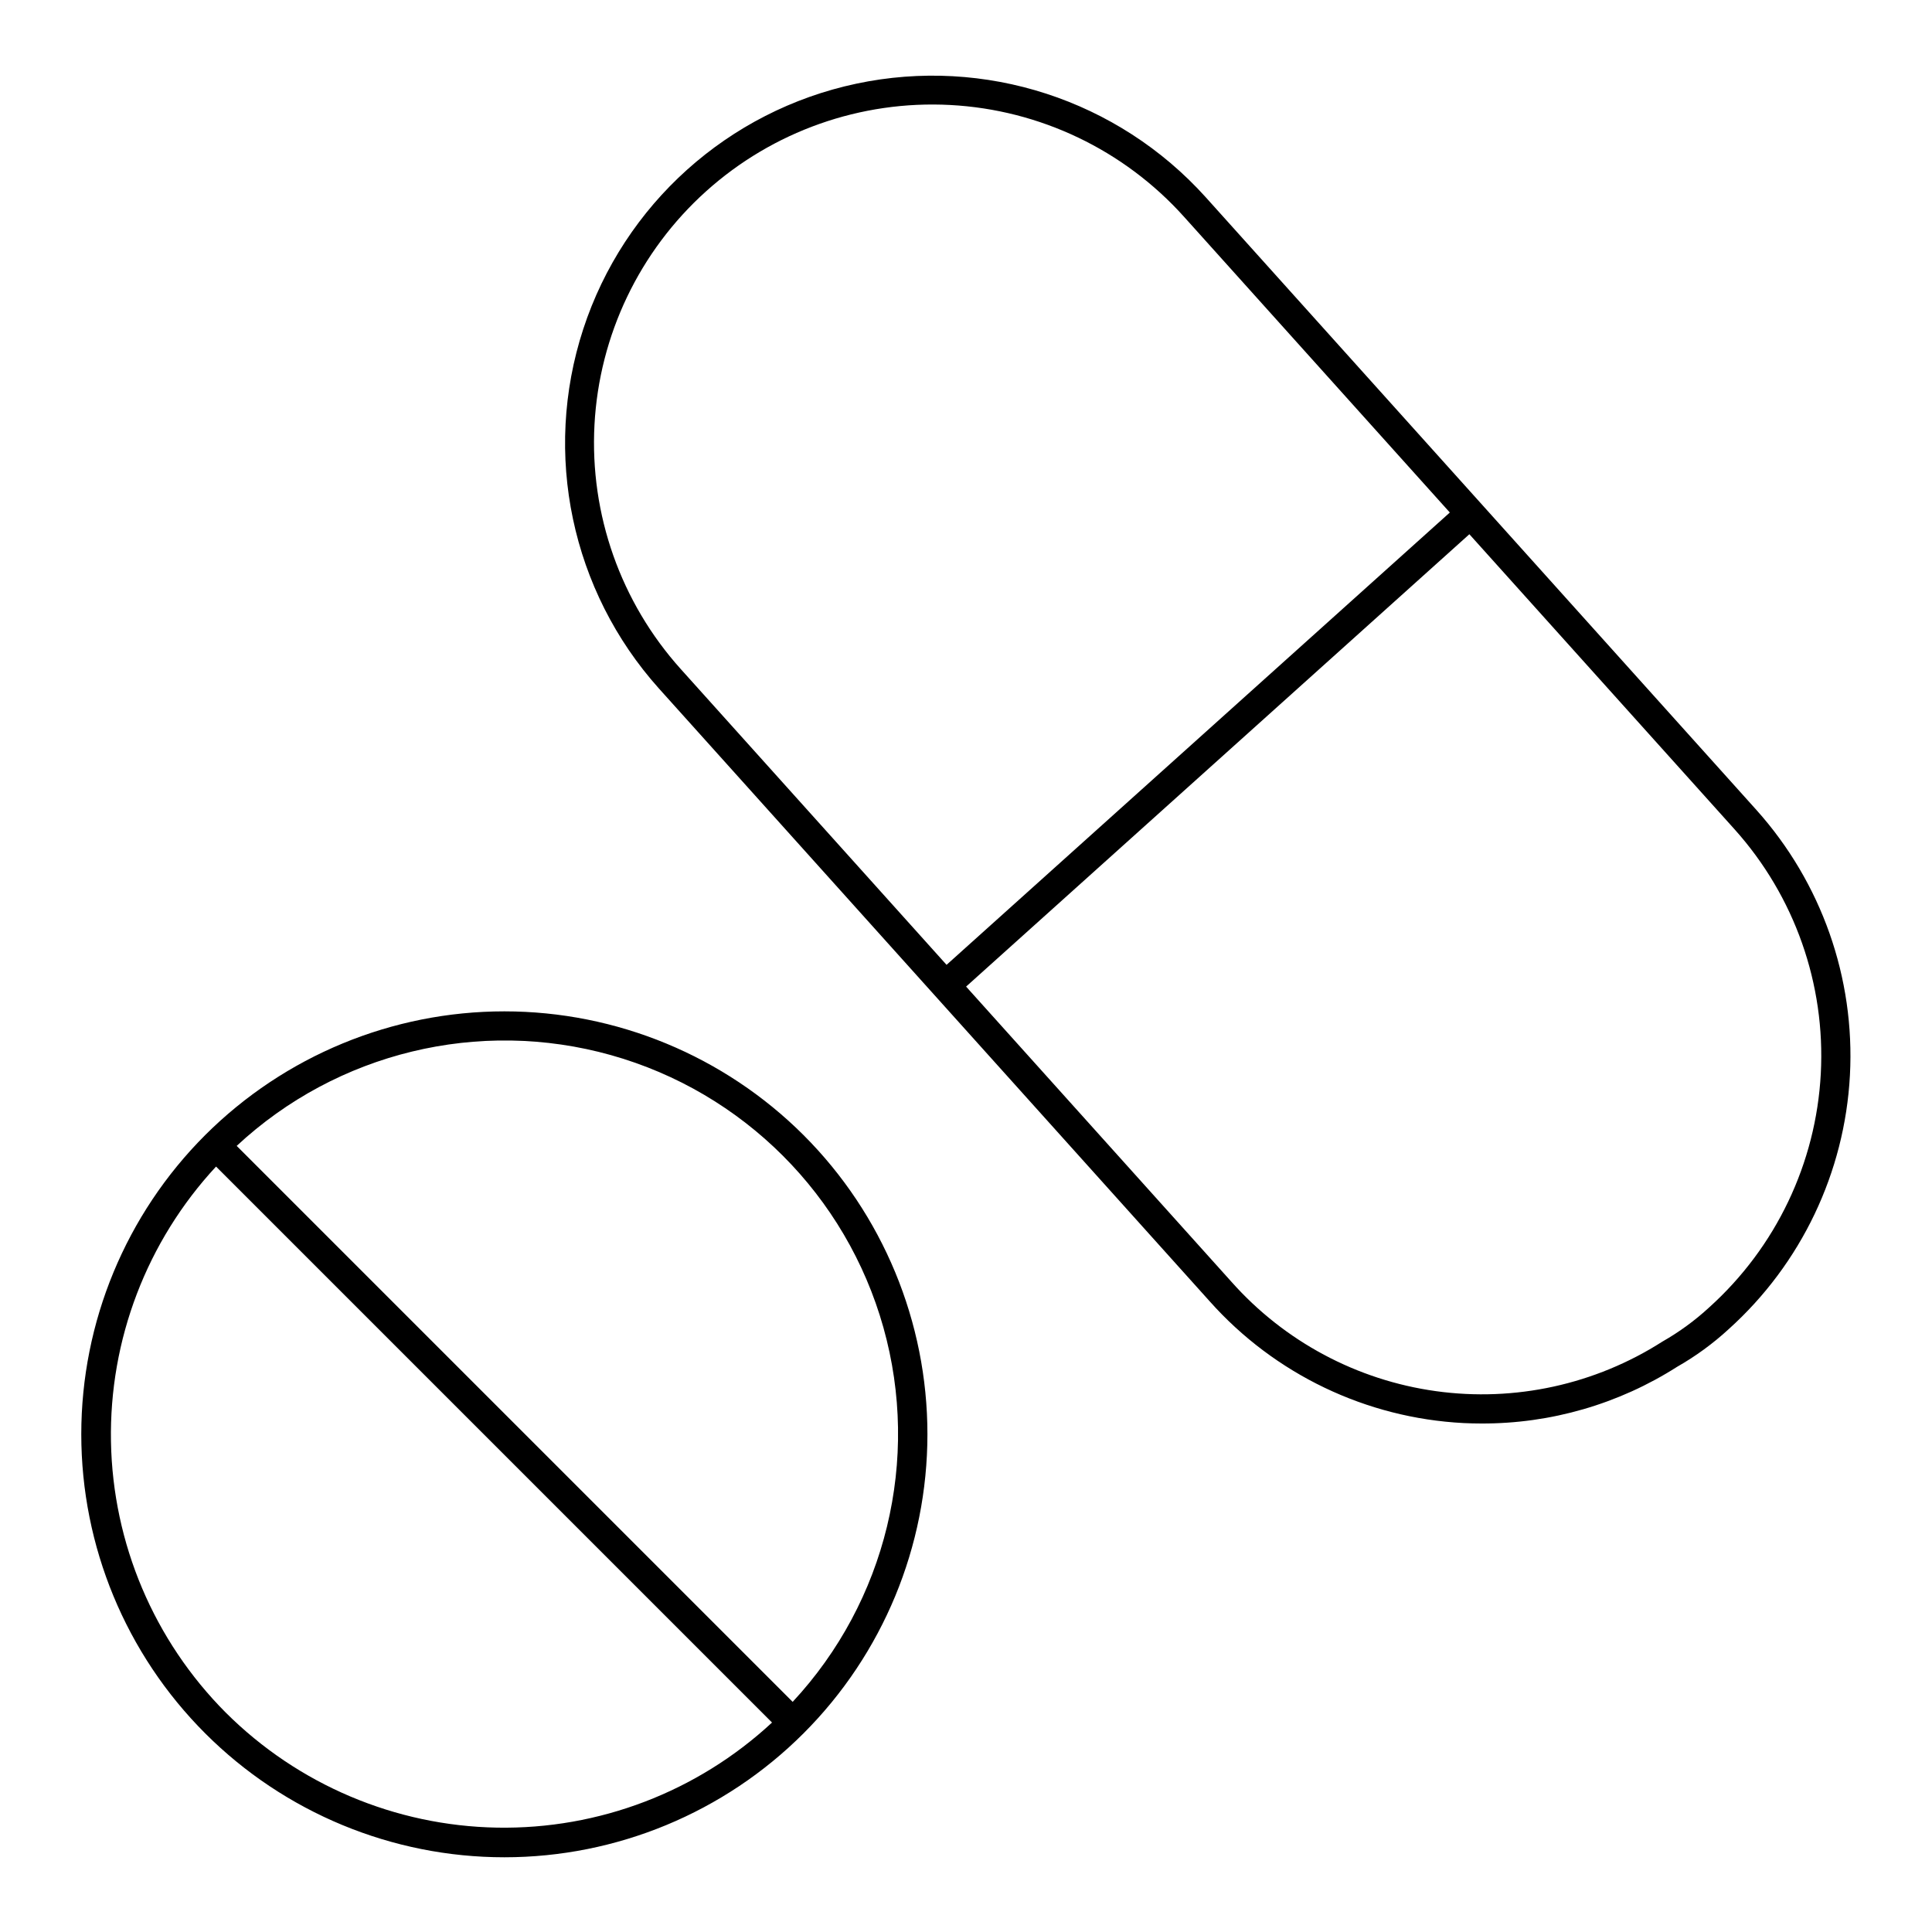 <?xml version="1.0" encoding="UTF-8"?>
<!-- Uploaded to: SVG Repo, www.svgrepo.com, Generator: SVG Repo Mixer Tools -->
<svg fill="#000000" width="800px" height="800px" version="1.1" viewBox="144 144 512 512" xmlns="http://www.w3.org/2000/svg">
 <path d="m609.48 358.66-72.914-81.133-73.055-81.277c-23.273-25.828-58.551-37.289-92.559-30.078-34.012 7.211-61.602 32.004-72.391 65.055-10.789 33.051-3.144 69.348 20.062 95.234l73.051 81.285 72.922 81.133c17.215 19.309 41.445 30.922 67.277 32.25 1.559 0.074 3.113 0.113 4.664 0.113 18.402 0.078 36.441-5.144 51.957-15.047 4.914-2.801 9.492-6.148 13.652-9.98 19.184-17.285 30.73-41.477 32.105-67.262 1.375-25.785-7.535-51.066-24.773-70.293zm-285.09-37.371c-15.895-17.688-24.113-40.961-22.848-64.707 1.266-23.742 11.914-46.012 29.598-61.906 17.684-15.898 40.961-24.117 64.703-22.852 23.746 1.266 46.016 11.914 61.91 29.598l70.465 78.398-133.37 119.87zm272.59 169.16c-3.789 3.492-7.961 6.547-12.441 9.094-17.805 11.375-39.082 16.031-60.008 13.125-20.93-2.902-40.137-13.172-54.172-28.965l-70.332-78.246 133.37-119.88 70.324 78.246c15.871 17.699 24.074 40.969 22.809 64.707-1.262 23.738-11.891 46.004-29.551 61.918zm-398.6-45.645c-21.027 21.023-32.84 49.543-32.84 79.277 0 29.738 11.812 58.254 32.84 79.281 21.027 21.023 49.543 32.836 79.277 32.836 29.738 0 58.254-11.812 79.281-32.836 21.027-21.027 32.84-49.543 32.84-79.281 0-29.734-11.812-58.254-32.84-79.277-21.043-20.996-49.555-32.785-79.281-32.785-29.723 0-58.234 11.789-79.277 32.785zm5.477 153.08h-0.004c-19.051-19.113-29.961-44.863-30.445-71.844-0.484-26.984 9.496-53.105 27.848-72.891l147.34 147.34c-19.785 18.355-45.91 28.336-72.895 27.852-26.98-0.488-52.73-11.402-71.844-30.457zm150.21-2.871-147.34-147.34c26.613-24.766 64.207-33.879 99.207-24.051 35 9.832 62.352 37.184 72.18 72.184 9.828 35 0.715 72.594-24.051 99.207z"/>
</svg>